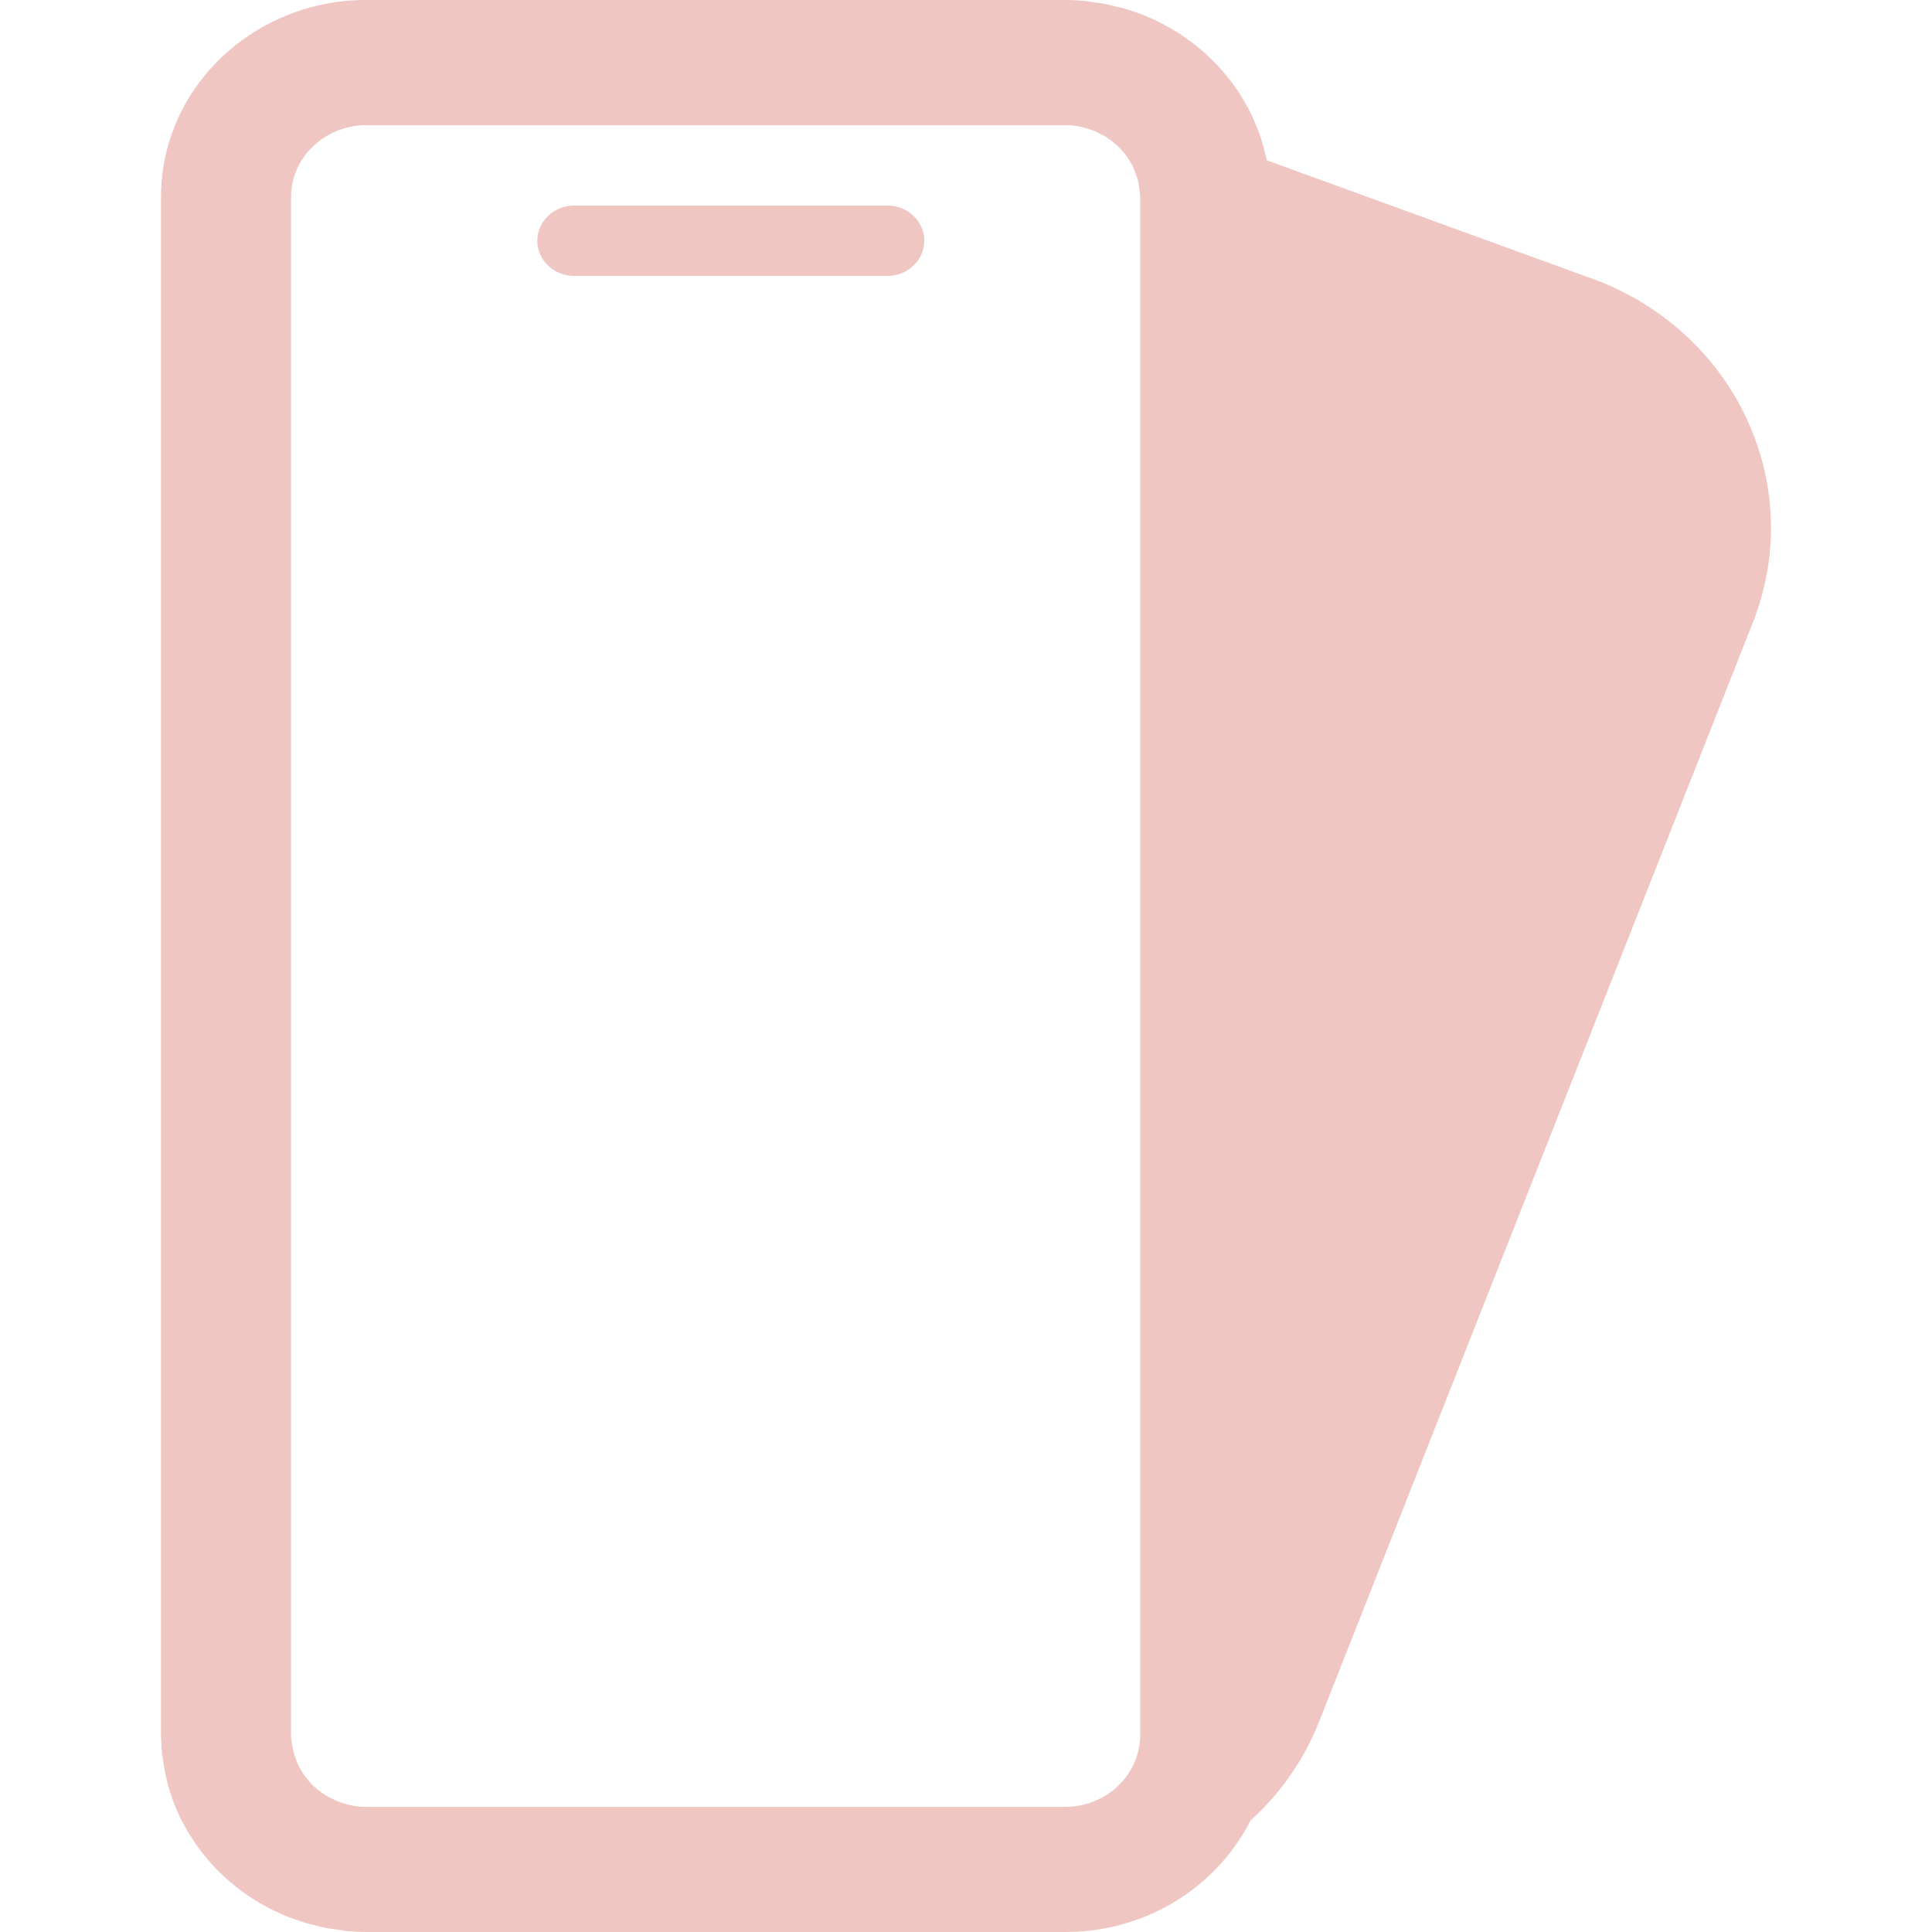 <svg preserveAspectRatio="xMidYMid meet" width="100%" height="100%" overflow="visible" style="display: block;" viewBox="-4 0 48 48" fill="none" xmlns="http://www.w3.org/2000/svg">
<g id="Vector">
<path d="M18.054 5.107H10.259C9.759 5.107 9.349 5.501 9.349 5.981C9.349 6.462 9.759 6.855 10.259 6.855H18.054C18.554 6.855 18.964 6.462 18.964 5.981C18.964 5.501 18.554 5.107 18.054 5.107Z" fill="#F0C6C2"/>
<path d="M35.541 6.918L27.473 3.983C27.46 3.915 27.441 3.84 27.421 3.777C27.402 3.696 27.382 3.615 27.356 3.534C27.337 3.459 27.311 3.39 27.285 3.315C27.259 3.24 27.233 3.165 27.2 3.097C27.168 3.022 27.135 2.947 27.103 2.872C27.07 2.81 27.038 2.741 27.005 2.678C26.96 2.604 26.921 2.529 26.875 2.454C26.843 2.397 26.804 2.341 26.771 2.285C26.732 2.229 26.693 2.179 26.661 2.123C26.641 2.104 26.628 2.079 26.615 2.06C26.576 2.01 26.537 1.967 26.498 1.917C26.44 1.842 26.375 1.767 26.309 1.692C26.277 1.655 26.238 1.617 26.199 1.573C26.128 1.505 26.056 1.43 25.978 1.361C25.945 1.324 25.907 1.292 25.867 1.261C25.79 1.193 25.705 1.124 25.614 1.055C25.581 1.03 25.542 1.005 25.51 0.98C25.419 0.912 25.321 0.849 25.23 0.787C25.191 0.768 25.152 0.749 25.12 0.724C25.022 0.668 24.918 0.612 24.814 0.556C24.775 0.537 24.736 0.518 24.697 0.499C24.593 0.456 24.489 0.406 24.385 0.362C24.34 0.35 24.288 0.331 24.242 0.312C24.138 0.281 24.041 0.243 23.93 0.212C23.872 0.194 23.813 0.181 23.748 0.169C23.657 0.144 23.56 0.119 23.462 0.1C23.378 0.081 23.293 0.069 23.202 0.062C23.131 0.05 23.052 0.037 22.974 0.025C22.805 0.012 22.637 0 22.467 0H5.09C4.388 0 3.719 0.137 3.114 0.387C1.281 1.13 0 2.872 0 4.895V43.105C0 43.193 0.007 43.28 0.013 43.374C0.013 43.392 0.013 43.417 0.013 43.442C0.013 43.467 0.026 43.498 0.026 43.53C0.026 43.605 0.046 43.673 0.052 43.748C0.065 43.836 0.078 43.923 0.098 44.004C0.111 44.079 0.124 44.154 0.143 44.223C0.163 44.304 0.182 44.385 0.208 44.466C0.234 44.541 0.254 44.61 0.28 44.685C0.306 44.76 0.338 44.834 0.364 44.903C0.397 44.978 0.429 45.053 0.462 45.128C0.494 45.19 0.527 45.259 0.566 45.322C0.605 45.397 0.644 45.471 0.689 45.546C0.722 45.602 0.761 45.659 0.8 45.715C0.845 45.79 0.897 45.865 0.956 45.94C0.988 45.99 1.027 46.033 1.066 46.083C1.125 46.158 1.19 46.233 1.255 46.308C1.294 46.346 1.326 46.383 1.365 46.427C1.437 46.495 1.508 46.57 1.586 46.639C1.625 46.676 1.658 46.708 1.697 46.739C1.781 46.807 1.866 46.876 1.95 46.945C1.983 46.97 2.022 46.995 2.054 47.02C2.152 47.089 2.243 47.151 2.34 47.213C2.373 47.232 2.412 47.251 2.444 47.276C2.548 47.332 2.646 47.388 2.75 47.444C2.789 47.463 2.828 47.475 2.867 47.494C2.971 47.544 3.075 47.594 3.179 47.632C3.224 47.644 3.257 47.663 3.296 47.675C3.303 47.675 3.316 47.682 3.322 47.682C3.426 47.719 3.53 47.757 3.634 47.788C3.693 47.806 3.758 47.819 3.816 47.831C3.914 47.856 4.005 47.881 4.102 47.9C4.187 47.919 4.278 47.925 4.362 47.938C4.44 47.95 4.512 47.962 4.59 47.975C4.759 47.987 4.928 48 5.097 48H22.474C23.176 48 23.846 47.863 24.457 47.613C25.601 47.151 26.531 46.295 27.07 45.228C27.805 44.566 28.39 43.736 28.773 42.774L39.552 15.459C40.898 12.037 39.11 8.216 35.547 6.918H35.541ZM5.09 44.891C4.967 44.891 4.843 44.878 4.726 44.853C4.681 44.847 4.635 44.828 4.583 44.816C4.518 44.797 4.453 44.778 4.388 44.753C4.336 44.735 4.284 44.703 4.232 44.678C4.18 44.654 4.128 44.629 4.076 44.597C4.031 44.566 3.985 44.529 3.94 44.497C3.894 44.46 3.849 44.429 3.803 44.385C3.764 44.354 3.732 44.31 3.693 44.273C3.654 44.223 3.615 44.179 3.576 44.129C3.543 44.092 3.524 44.048 3.498 44.004C3.465 43.954 3.433 43.898 3.407 43.848C3.407 43.842 3.4 43.842 3.4 43.836C3.381 43.792 3.368 43.742 3.348 43.698C3.322 43.636 3.303 43.573 3.289 43.511C3.276 43.461 3.27 43.411 3.257 43.355C3.251 43.274 3.231 43.193 3.231 43.105V4.895C3.231 4.033 3.875 3.315 4.72 3.147C4.837 3.122 4.96 3.109 5.09 3.109H22.467C22.591 3.109 22.715 3.122 22.831 3.147C22.884 3.153 22.929 3.172 22.974 3.184C23.04 3.203 23.111 3.222 23.169 3.247C23.228 3.265 23.274 3.297 23.326 3.322C23.378 3.347 23.43 3.371 23.482 3.403C23.527 3.434 23.573 3.471 23.618 3.503C23.664 3.54 23.709 3.571 23.755 3.615C23.794 3.646 23.826 3.69 23.865 3.727C23.904 3.777 23.95 3.821 23.982 3.871C24.015 3.908 24.041 3.952 24.067 3.996C24.099 4.052 24.132 4.102 24.158 4.164C24.177 4.208 24.197 4.258 24.21 4.302C24.236 4.364 24.255 4.427 24.275 4.489C24.288 4.539 24.294 4.589 24.301 4.639V4.651C24.314 4.733 24.327 4.814 24.327 4.895V43.105C24.327 43.967 23.69 44.685 22.845 44.853C22.721 44.878 22.598 44.891 22.467 44.891H5.09Z" fill="#F0C6C2"/>
</g>
</svg>
